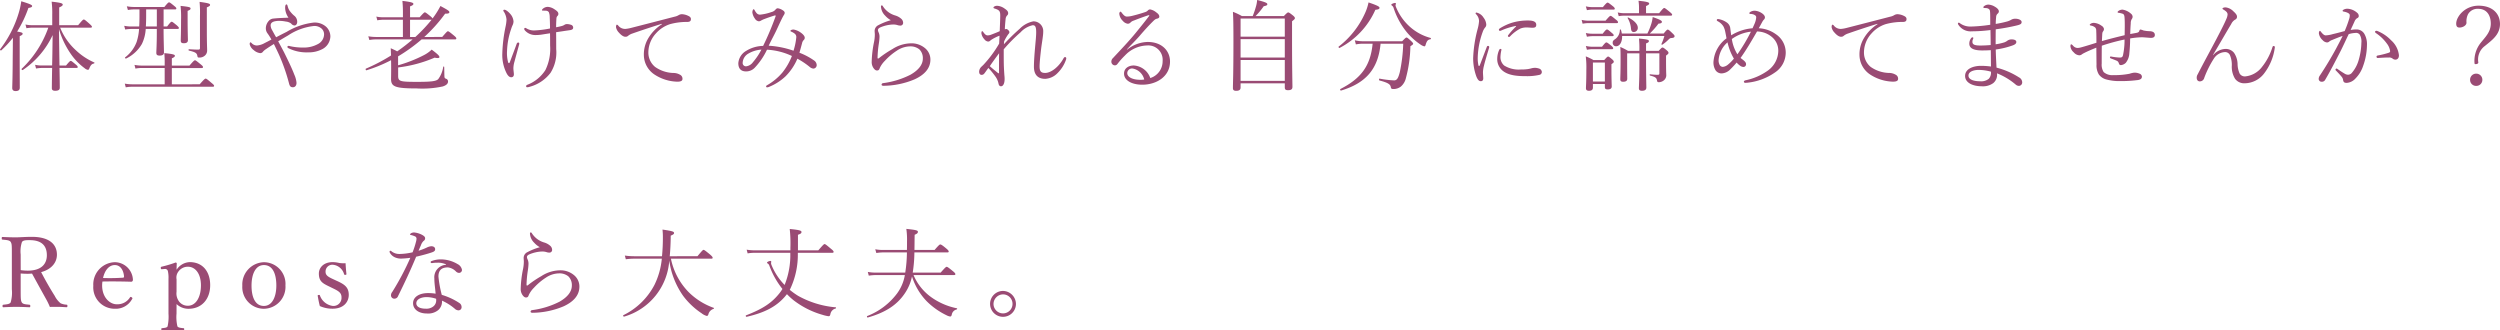 <svg xmlns="http://www.w3.org/2000/svg" width="484.535" height="64.045" viewBox="0 0 484.535 64.045"><path d="M4.161-9.063c.475-.209.57-.323.57-.475,0-.19-.152-.266-1.064-.418a22.8,22.8,0,0,0,2.185-4.579c.532-.076.722-.19.722-.38s-.456-.418-2.109-.912a14.1,14.1,0,0,1-.532,2.394A21.745,21.745,0,0,1,.361-6.517c-.076.095.133.3.228.209A19.418,19.418,0,0,0,2.85-8.759c-.019,1.2-.019,2.375-.038,3.572C2.793-.76,2.717.589,2.717.988c0,.418.266.589.646.589.551,0,.817-.209.817-.665,0-.646-.019-2.736-.019-7.239ZM8.493-3.382a5.691,5.691,0,0,1-1.349-.133l.19.722a7.214,7.214,0,0,1,1.2-.114H10.45c-.038,1.881-.057,3.439-.057,3.933,0,.323.19.494.646.494.627,0,.893-.19.893-.608,0-.437-.019-1.957-.057-3.819h3.287c.19,0,.247-.057.247-.171s-.076-.247-.38-.494c-.722-.608-.855-.7-.969-.7s-.266.1-.912.893H11.875c-.038-2.356-.076-4.712-.1-7.049a16.761,16.761,0,0,0,2.28,4.788,11.613,11.613,0,0,0,2.679,2.774,1.425,1.425,0,0,0,.608.323c.171,0,.247-.057.342-.342.228-.551.456-.8.855-.874.095-.019.171-.171.076-.209a12.413,12.413,0,0,1-3.553-2.356,12.03,12.03,0,0,1-3.059-4.389H17.9c.19,0,.266-.057.266-.171s-.152-.285-.532-.627c-.817-.722-.912-.779-1.064-.779-.114,0-.247.1-1.083,1.1H11.818V-14.63c.551-.247.684-.38.684-.551,0-.247-.38-.38-2.147-.57a18.284,18.284,0,0,1,.114,2.565v1.995H6.688a6.259,6.259,0,0,1-1.406-.133l.19.722a7.324,7.324,0,0,1,1.254-.114H9.709a20.264,20.264,0,0,1-5.168,7.98c-.095.095.114.3.228.228a16.646,16.646,0,0,0,5.776-6.764c-.038,2.926-.057,4.408-.1,5.89Zm26.258-7.087c.19,0,.266-.057.266-.19,0-.114-.114-.228-.418-.513-.722-.589-.855-.684-.969-.684-.133,0-.266.095-.893.912h-.684V-14.25h2.223c.19,0,.247-.076.247-.19s-.095-.228-.4-.475c-.741-.608-.874-.7-1.007-.7s-.266.1-.912.893h-5.89a7.562,7.562,0,0,1-1.387-.133l.209.722a5.906,5.906,0,0,1,1.216-.114h1.026v1.406c0,.7-.019,1.33-.057,1.9H25.9a7.025,7.025,0,0,1-1.482-.133l.19.722a8.309,8.309,0,0,1,1.292-.114H27.3a10.324,10.324,0,0,1-.475,2.527A6.708,6.708,0,0,1,24.6-4.959c-.095.095.076.285.19.228a7.08,7.08,0,0,0,3.059-2.831,7.723,7.723,0,0,0,.741-2.907h2.147v.627c0,2.375-.095,3.667-.095,4.009,0,.38.171.532.646.532.551,0,.836-.19.836-.608,0-.608-.076-2.489-.076-4.56ZM30.742-14.25v3.306H28.614c.038-.589.057-1.254.057-2.033V-14.25ZM33.649.266V-2.888h5.795c.19,0,.247-.076.247-.19s-.1-.247-.456-.532c-.836-.684-.969-.779-1.1-.779-.114,0-.266.095-1.064,1.026h-3.42V-4.769c.475-.209.589-.342.589-.494,0-.19-.209-.342-2.052-.513a17.681,17.681,0,0,1,.076,2.052v.361H27.8A7.269,7.269,0,0,1,26.41-3.5l.19.722a5.746,5.746,0,0,1,1.235-.114h4.427V.266h-6.27A8.05,8.05,0,0,1,24.529.133l.19.722A6.265,6.265,0,0,1,26.011.741h15.58c.19,0,.247-.076.247-.19S41.743.323,41.344,0c-.874-.76-1.026-.836-1.14-.836s-.266.076-1.159,1.1Zm3.059-14.231c.475-.19.57-.3.57-.456,0-.247-.209-.323-1.938-.513a19.886,19.886,0,0,1,.095,2.736c0,2.47-.057,3.648-.057,3.971,0,.4.171.532.608.532.513,0,.779-.19.779-.589,0-.38-.057-1.748-.057-4.256Zm3.724-.684c.513-.209.627-.323.627-.475,0-.247-.285-.342-2.033-.589a23.483,23.483,0,0,1,.076,2.7v6.232c0,.247-.076.323-.342.323-.38,0-.912-.019-1.786-.076-.114,0-.114.247,0,.266,1.216.285,1.52.475,1.615.988.057.323.095.361.4.361a1.551,1.551,0,0,0,1.064-.38,1.287,1.287,0,0,0,.437-1.045c0-.57-.057-1.121-.057-4.009Zm13.433,5.8c-.361-.608-.608-1.083-.8-1.425a1.889,1.889,0,0,1-.266-.874c0-.418.266-.646.722-.779a4.109,4.109,0,0,1,1.083-.1,6.578,6.578,0,0,1,1.14.133,2.027,2.027,0,0,1,1.026.38.907.907,0,0,0,.646.38c.323,0,.532-.323.532-.7a1.5,1.5,0,0,0-.627-1.235,5.393,5.393,0,0,1-.874-.969,2.507,2.507,0,0,1-.342-.817c-.057-.209-.114-.361-.228-.361-.152,0-.266.171-.266.665a3.41,3.41,0,0,0,.646,1.9c-1.178.057-2.033.076-2.869.171a1.325,1.325,0,0,0-.969.475,2.164,2.164,0,0,0-.551,1.444,1.622,1.622,0,0,0,.38,1.026,12.091,12.091,0,0,1,.7,1.121c-.475.266-.931.494-1.273.665a3.631,3.631,0,0,1-1.539.494A1.393,1.393,0,0,1,49.134-7.7c-.114-.114-.171-.171-.266-.171-.038,0-.133.114-.133.361a1.957,1.957,0,0,0,.779,1.14,2.3,2.3,0,0,0,1.216.589.626.626,0,0,0,.589-.285,2.909,2.909,0,0,1,.589-.494c.494-.342,1.121-.741,1.52-.988.38.779.741,1.52,1.064,2.242A36.421,36.421,0,0,1,56.354.057c.133.551.3.779.76.779.38,0,.7-.285.7-.855A4.779,4.779,0,0,0,57.4-1.577C56.9-2.888,56.183-4.351,55.423-5.89c-.38-.741-.779-1.463-1.159-2.185.646-.38,1.273-.76,1.9-1.121a11.211,11.211,0,0,1,5.054-1.843,2.077,2.077,0,0,1,1.482.532,1.492,1.492,0,0,1,.456,1.1A2.163,2.163,0,0,1,61.94-7.524a5.579,5.579,0,0,1-2.717.665,11.493,11.493,0,0,1-2.66-.266,1.282,1.282,0,0,0-.323-.057.2.2,0,0,0-.19.19c0,.114.038.171.209.266a7.865,7.865,0,0,0,3.762.8,5.661,5.661,0,0,0,2.755-.608,2.877,2.877,0,0,0,1.6-2.451,2.6,2.6,0,0,0-.779-1.862,3.317,3.317,0,0,0-2.432-.855A13.088,13.088,0,0,0,55.9-9.9C55.214-9.557,54.549-9.215,53.865-8.854Zm28.709-.057a29.649,29.649,0,0,0,4.047-4.522c.646.019.817-.095.817-.285,0-.247-.361-.456-1.729-1.2A15.635,15.635,0,0,1,84.3-12.654c-.038.057-.1.114-.133.171-.019-.1-.133-.228-.456-.494-.76-.608-.893-.7-1.026-.7-.114,0-.247.1-1.007.95H79.819v-2.109c.513-.19.646-.323.646-.475,0-.209-.228-.361-2.128-.589a22.243,22.243,0,0,1,.1,2.318v.855H74.67a6.1,6.1,0,0,1-1.387-.133l.19.722a7.459,7.459,0,0,1,1.235-.114h3.724v3.344H73.207a8.562,8.562,0,0,1-1.482-.133l.209.722a6.624,6.624,0,0,1,1.33-.114h7.049A34.839,34.839,0,0,1,77.33-6.118c-.285-.152-.684-.361-1.254-.608.019.494.038.931.057,1.406a34.019,34.019,0,0,1-4.864,2.546c-.114.057-.038.361.1.323a27.974,27.974,0,0,0,4.769-1.957c.019.494.019,1.045.019,1.691,0,1.387-.019,1.653-.019,1.919,0,1.482.665,1.862,4.959,1.862a18.838,18.838,0,0,0,5.054-.38c.665-.209,1.026-.532,1.026-.931a.535.535,0,0,0-.3-.532c-.323-.114-.4-.171-.4-.627-.019-.456-.019-1.026-.038-1.691,0-.076-.171-.114-.19-.038a5.2,5.2,0,0,1-.969,2.394c-.4.4-1.254.532-4.1.532-3.4,0-3.667-.1-3.667-1.216V-3a25.6,25.6,0,0,0,7.068-1.9c.722.152.931.057.931-.114,0-.228-.285-.532-1.5-1.444a6.265,6.265,0,0,1-1.425,1.026A26.392,26.392,0,0,1,77.5-3.42V-5.149a32.282,32.282,0,0,0,4.56-3.287H88.54c.19,0,.247-.076.247-.19s-.1-.266-.475-.57c-.893-.741-1.026-.817-1.159-.817-.114,0-.209.076-1.1,1.1Zm-2.755,0v-3.344H84a30.841,30.841,0,0,1-3.154,3.344Zm28.31-1.881c0-.57.019-1.064.057-1.653a.786.786,0,0,1,.19-.532.535.535,0,0,0,.19-.4c0-.361-.266-.589-.8-.931a2.574,2.574,0,0,0-1.2-.437,1.419,1.419,0,0,0-.855.247c-.209.133-.323.285-.323.38,0,.076.057.1.19.1s.4,0,.608.019a.685.685,0,0,1,.532.285,2.566,2.566,0,0,1,.171.988c.038.855.057,1.406.057,2.166a18.6,18.6,0,0,1-3.04.38,2.747,2.747,0,0,1-1.558-.418.365.365,0,0,0-.228-.076.188.188,0,0,0-.171.19.491.491,0,0,0,.152.323,2.692,2.692,0,0,0,2.09.874,7.546,7.546,0,0,0,1.064-.076c.475-.076,1.083-.171,1.691-.266.019.684.019,1.748.019,2.375a9.324,9.324,0,0,1-.912,4.75A7.24,7.24,0,0,1,102.543.361a.313.313,0,0,0-.228.266.19.19,0,0,0,.209.209,1.461,1.461,0,0,0,.494-.095,7.469,7.469,0,0,0,4.028-2.7,7.406,7.406,0,0,0,1.1-4.6c0-.893,0-2.261-.019-3.268.418-.076.912-.133,1.368-.209.475-.076.912-.133,1.292-.19.418-.057.646-.19.646-.494a.556.556,0,0,0-.437-.551,2.377,2.377,0,0,0-.817-.133.832.832,0,0,0-.475.171,2,2,0,0,1-.589.228C108.889-10.944,108.471-10.849,108.129-10.792Zm-10.051-3.4a.188.188,0,0,0-.19.152.571.571,0,0,0,.133.266,3.264,3.264,0,0,1,.494,1.5,8.081,8.081,0,0,1-.19,1.387A29.141,29.141,0,0,0,97.7-5.738a7.878,7.878,0,0,0,.836,3.876c.266.494.551.76.893.76.361,0,.513-.247.513-.57,0-.285-.095-.8-.095-1.2a4.864,4.864,0,0,1,.228-1.311c.19-.741.57-2.109.855-3.154a.945.945,0,0,0,.057-.3.185.185,0,0,0-.209-.19c-.152,0-.247.114-.3.266-.418,1.159-.779,2.09-1.311,3.515-.038.114-.114.209-.171.209s-.133-.057-.171-.171a6.878,6.878,0,0,1-.209-2.185,14.412,14.412,0,0,1,.8-4.275,4.976,4.976,0,0,1,.285-.741,1.821,1.821,0,0,0,.171-.7,2.478,2.478,0,0,0-.456-1.254C99.085-13.6,98.477-14.193,98.078-14.193Zm30.552,2.812a8.135,8.135,0,0,0-2.641,2.717,6.065,6.065,0,0,0-.855,3.249,4.584,4.584,0,0,0,2.033,3.762,8.458,8.458,0,0,0,4.446,1.406c.8,0,1.007-.228,1.007-.551a.865.865,0,0,0-.513-.817,2.531,2.531,0,0,0-1.311-.323A6.469,6.469,0,0,1,127.319-3.1a3.582,3.582,0,0,1-1.311-2.85,5.476,5.476,0,0,1,1.5-3.686,6.11,6.11,0,0,1,2.736-1.767,12.206,12.206,0,0,1,3.344-.418c.475-.019.684-.19.665-.589,0-.285-.247-.475-.513-.589a3.063,3.063,0,0,0-1.235-.323,1.3,1.3,0,0,0-.646.19,2.275,2.275,0,0,1-.741.285c-2.793.722-5.643,1.463-8.4,2.166a6.758,6.758,0,0,1-1.14.209,1.683,1.683,0,0,1-1.425-.665.388.388,0,0,0-.247-.152c-.1,0-.171.209-.171.475a2.033,2.033,0,0,0,.57,1.064c.494.57.95.817,1.273.8a.7.7,0,0,0,.513-.19,2.632,2.632,0,0,1,.817-.437c1.463-.513,3.61-1.235,5.7-1.881Zm26.657,5.529c.19-.665.342-1.216.513-1.862a1.177,1.177,0,0,1,.342-.627.572.572,0,0,0,.171-.437c0-.285-.285-.627-.722-.95a3.434,3.434,0,0,0-1.425-.627,1.056,1.056,0,0,0-.437.076c-.1.038-.19.114-.19.171s.038.114.133.152a2.73,2.73,0,0,1,.7.4.822.822,0,0,1,.3.76,12.39,12.39,0,0,1-.532,2.546,17.719,17.719,0,0,0-4.807-.969c.532-1.159,1.14-2.2,1.577-3.173.513-1.1.874-1.9,1.235-2.565.152-.266.285-.4.285-.646,0-.209-.209-.4-.418-.513a2.322,2.322,0,0,0-.931-.361.6.6,0,0,0-.437.266,1.5,1.5,0,0,1-.8.475,9.391,9.391,0,0,1-2.185.494.877.877,0,0,1-.741-.38,2.383,2.383,0,0,1-.3-.456c-.076-.133-.133-.209-.209-.209-.057,0-.114.057-.152.152a1.214,1.214,0,0,0-.095.456,2.577,2.577,0,0,0,.475,1.178,1.068,1.068,0,0,0,.779.551.9.9,0,0,0,.418-.133,3.643,3.643,0,0,1,.7-.323c.475-.19,1.083-.4,1.919-.665.209-.057.266.019.209.171a56.229,56.229,0,0,1-2.413,5.719,6.431,6.431,0,0,0-3.268.95,3.025,3.025,0,0,0-1.539,2.394c0,1.159.627,1.6,1.5,1.6a2.313,2.313,0,0,0,1.653-.684A13.493,13.493,0,0,0,149-6.441a12.92,12.92,0,0,1,4.826,1.216A12.244,12.244,0,0,1,152-2.033,11.069,11.069,0,0,1,149.055.418c-.171.1-.228.152-.228.266a.175.175,0,0,0,.19.171,1.021,1.021,0,0,0,.4-.1,10.3,10.3,0,0,0,3.173-2.033,10.8,10.8,0,0,0,2.3-3.42,14.87,14.87,0,0,1,2.318,1.539,1.38,1.38,0,0,0,.76.38.67.67,0,0,0,.665-.646,1.116,1.116,0,0,0-.513-.931A12.972,12.972,0,0,0,155.287-5.852Zm-7.372-.608a12.857,12.857,0,0,1-1.634,2.432,1.922,1.922,0,0,1-1.311.8.635.635,0,0,1-.684-.7,2.152,2.152,0,0,1,1.007-1.71A5.774,5.774,0,0,1,147.915-6.46Zm25.08-5.7a11.68,11.68,0,0,0-2.394.95,1.256,1.256,0,0,0-.741,1.1c0,.247.038.513.038.722a7.434,7.434,0,0,1-.152,1.444,21.558,21.558,0,0,0-.456,3.876,2.029,2.029,0,0,0,.3,1.1c.228.361.475.551.722.551.3,0,.437-.133.551-.494a4.932,4.932,0,0,1,1.007-1.406,11.69,11.69,0,0,1,2.318-1.957,4.679,4.679,0,0,1,2.508-.817,2.714,2.714,0,0,1,1.843.589,2.364,2.364,0,0,1,.665,1.767c0,1.216-.874,2.261-2.394,3.135a16.283,16.283,0,0,1-5.32,1.634.323.323,0,0,0-.285.285c0,.171.171.228.38.228A15.839,15.839,0,0,0,177.612-.7c1.862-.855,3.059-2.09,3.059-3.819a2.865,2.865,0,0,0-.893-2.09,4.06,4.06,0,0,0-2.964-1.064A6.783,6.783,0,0,0,173.3-6.555a19.953,19.953,0,0,0-2.546,1.71c-.114.095-.171.114-.228.114-.076,0-.1-.057-.1-.133a20.329,20.329,0,0,1,.247-2.736,10.952,10.952,0,0,0,.133-1.33,2.074,2.074,0,0,0-.152-.817,1.322,1.322,0,0,1-.152-.513c0-.19.171-.38.475-.513a6.979,6.979,0,0,1,2.394-.551,2.8,2.8,0,0,1,.912.114,1.736,1.736,0,0,0,.589.095.515.515,0,0,0,.513-.532,1.077,1.077,0,0,0-.4-.817,3.037,3.037,0,0,0-1.121-.608,4.236,4.236,0,0,1-2.375-1.748c-.1-.171-.152-.209-.247-.209-.076,0-.152.057-.152.228a2.682,2.682,0,0,0,.8,1.748A4.212,4.212,0,0,0,172.995-12.16Zm21.964,4.1a8.234,8.234,0,0,1,.836-1.425.564.564,0,0,0,.19-.361.593.593,0,0,0-.209-.38c-.171-.171-.285-.228-.38-.228a.861.861,0,0,0-.3.057c.038-.95.114-1.615.152-2.014a1.144,1.144,0,0,1,.285-.665.563.563,0,0,0,.209-.437c0-.4-.285-.627-.7-.912a2.706,2.706,0,0,0-1.425-.532,1.076,1.076,0,0,0-.551.133c-.152.1-.171.152-.171.228s.038.114.285.19c.874.285,1.026.513,1.026,1.33,0,.608-.057,1.9-.1,3.04-.494.228-1.083.456-1.634.665a2,2,0,0,1-.684.152c-.285,0-.494-.114-.874-.646-.076-.114-.133-.171-.228-.171-.076,0-.133.19-.133.418a2.171,2.171,0,0,0,.57,1.14,1.053,1.053,0,0,0,.741.456.682.682,0,0,0,.494-.266,8.231,8.231,0,0,1,1.71-.874c-.019.437-.038.931-.076,1.539a22.566,22.566,0,0,1-3.04,4.1c-.152.152-.3.285-.4.38a1.405,1.405,0,0,0-.437.931c0,.418.171.627.475.646a.664.664,0,0,0,.551-.3c.171-.209.342-.475.76-1.045a14.419,14.419,0,0,1,1.444,1.767,3.524,3.524,0,0,1,.532,1.292c.076.342.247.494.475.494.437,0,.7-.589.7-1.406a5.819,5.819,0,0,0-.038-.684c-.019-.247-.038-.551-.057-.817q-.057-1.054-.057-1.311c-.019-.817-.019-1.881-.019-2.945A31.111,31.111,0,0,1,198.132-9.8a4.525,4.525,0,0,1,2.375-1.387c.475,0,.665.3.665,1.368,0,.741-.1,1.634-.209,2.869-.133,1.52-.228,2.85-.228,3.8,0,1.558.76,2.356,2.185,2.356a3.561,3.561,0,0,0,2.375-1.1,6.718,6.718,0,0,0,1.634-2.546A.863.863,0,0,0,207-4.788a.244.244,0,0,0-.209-.228c-.171,0-.266.152-.342.285-.912,1.653-2.413,2.793-3.534,2.793-.779,0-1.083-.285-1.083-1.254,0-.741.152-2.2.323-3.629.152-1.14.38-2.356.38-3.1a1.887,1.887,0,0,0-1.919-2.014,5.052,5.052,0,0,0-2.641,1.444,38.24,38.24,0,0,0-3.059,3Zm-2.774,4.807c.437-.665,1.159-1.653,1.8-2.508-.019,1.1-.019,2.432-.019,3.743,0,.152-.057.19-.19.095C193.325-2.28,192.679-2.793,192.185-3.249Zm26.562-3.23c.76-.855,1.786-1.843,2.489-2.66,1.121-1.311,1.9-2.128,2.527-2.755.418-.418.589-.513.779-.551.342-.076.494-.209.494-.4,0-.3-.19-.551-.57-.817a2.663,2.663,0,0,0-1.2-.589.607.607,0,0,0-.437.19,1.208,1.208,0,0,1-.57.342c-.855.285-1.653.513-2.508.722a4.57,4.57,0,0,1-.988.133c-.323,0-.589-.19-1.007-.741-.1-.133-.171-.209-.247-.209-.114,0-.228.209-.228.4a2.157,2.157,0,0,0,.684,1.387,1.523,1.523,0,0,0,.95.551.712.712,0,0,0,.513-.209,1.4,1.4,0,0,1,.646-.4c.76-.3,1.729-.665,2.584-.95a1.706,1.706,0,0,1,.361-.1c.076,0,.133.038,0,.209-.95,1.254-1.729,2.2-2.546,3.211-1.368,1.672-2.945,3.306-4.408,4.883a.957.957,0,0,0-.323.684.707.707,0,0,0,.684.741.62.62,0,0,0,.475-.247,14.905,14.905,0,0,1,1.482-1.672,6.071,6.071,0,0,1,4.294-1.938,2.785,2.785,0,0,1,3,3.021A3.4,3.4,0,0,1,223.288-.95,3.626,3.626,0,0,0,220.1-3.382c-1.045,0-1.9.551-1.9,1.577,0,1.292,1.463,2.147,3.534,2.147,2.793,0,5.377-1.615,5.377-4.484,0-2.052-1.539-3.8-4.332-3.8a6.545,6.545,0,0,0-3.99,1.5ZM222.11-.665a3.856,3.856,0,0,1-.76.057c-1.52,0-2.527-.532-2.527-1.311a.924.924,0,0,1,1.045-.874A2.81,2.81,0,0,1,222.11-.665Zm18.677.741h8.569V.855c0,.4.152.551.627.551.608,0,.855-.19.855-.646,0-.779-.076-3.382-.076-9.215v-3.5c.475-.361.551-.456.551-.608,0-.114-.076-.266-.38-.513-.665-.532-.8-.589-.912-.589s-.247.076-.836.7h-5.491a13.666,13.666,0,0,0,1.577-1.9c.608-.114.7-.228.7-.4,0-.228-.361-.4-1.976-.817a5.932,5.932,0,0,1-.266,1.406,16.613,16.613,0,0,1-.589,1.71h-2.109a11.841,11.841,0,0,0-1.729-.817c.076,1.273.1,2.679.1,5.814,0,6.441-.1,7.923-.1,8.968,0,.342.152.532.627.532.608,0,.855-.228.855-.627Zm0-8.569h8.569v3.572h-8.569Zm8.569-.475h-8.569v-3.515h8.569Zm-8.569,4.522h8.569V-.4h-8.569ZM272.308-7.6a30.93,30.93,0,0,1-.665,5.529c-.3,1.14-.551,1.577-1.1,1.577a18.772,18.772,0,0,1-2.812-.342c-.133-.019-.152.323-.019.361,1.691.437,2.09.76,2.185,1.254.057.342.171.4.513.4a2.307,2.307,0,0,0,1.463-.494,3.075,3.075,0,0,0,.95-1.6,25.478,25.478,0,0,0,.874-6.194c.456-.3.532-.361.532-.494,0-.114-.076-.209-.38-.513-.665-.608-.779-.684-.893-.684-.133,0-.228.076-.855.722h-7.486a6.786,6.786,0,0,1-1.691-.19l.209.8A6.925,6.925,0,0,1,264.67-7.6h1.71c-.418,4.237-2.185,6.707-6.251,8.778-.114.057,0,.342.133.3,4.864-1.463,7.2-4.237,7.657-9.082Zm4.085.513c.133,0,.209-.095.285-.38.209-.684.418-.931.893-.988.114-.019.152-.228.038-.266a9.776,9.776,0,0,1-3.99-2.147,10.34,10.34,0,0,1-2.7-3.819,1.13,1.13,0,0,1-.1-.361c0-.095.076-.247.076-.3a.155.155,0,0,0-.171-.152c-.19,0-.722.19-.722.323q0,.114.171.228a.723.723,0,0,1,.247.342A14.475,14.475,0,0,0,273.2-9.6a12.846,12.846,0,0,0,2.413,2.128A2.411,2.411,0,0,0,276.393-7.087Zm-16.416.3a15.263,15.263,0,0,0,6.935-7.391c.646-.057.8-.171.8-.4,0-.209-.437-.456-2.128-1.026a9.29,9.29,0,0,1-.7,2.128,16.908,16.908,0,0,1-5.073,6.422C259.692-6.973,259.863-6.726,259.977-6.783Zm34.181-4.142a15.56,15.56,0,0,0-1.444,1.6.35.35,0,0,0-.114.247.223.223,0,0,0,.19.171.29.29,0,0,0,.228-.114,7.55,7.55,0,0,1,2.014-1.52,3.246,3.246,0,0,1,1.216-.209c.3,0,.817.057,1.083.057.494,0,.76-.1.76-.57,0-.418-.266-.836-1.577-.836a10.893,10.893,0,0,0-2.869.361,10.086,10.086,0,0,0-2.565,1.14c-.152.1-.228.171-.228.3a.215.215,0,0,0,.228.209.815.815,0,0,0,.285-.095,12.975,12.975,0,0,1,2.66-.836C294.2-11.058,294.215-10.982,294.158-10.925Zm-3.629,6.251a2.9,2.9,0,0,0,.95,2.223c1.14,1.026,3,1.14,4.579,1.14a10.589,10.589,0,0,0,2.641-.247.568.568,0,0,0,.475-.57.746.746,0,0,0-.513-.646,2.781,2.781,0,0,0-.779-.152,3.007,3.007,0,0,0-.722.095,5.5,5.5,0,0,1-.7.152,8.919,8.919,0,0,1-1.349.076,5.283,5.283,0,0,1-3.249-.779,2.149,2.149,0,0,1-.7-1.786,6.367,6.367,0,0,1,.19-1.254c0-.114-.1-.171-.209-.171-.1,0-.152.057-.228.19A4.257,4.257,0,0,0,290.529-4.674ZM288.5-6.954c-.456,1.178-.912,2.413-1.349,3.534-.038.1-.1.133-.133.133-.057,0-.114-.038-.133-.133a6.368,6.368,0,0,1-.133-1.539,15.578,15.578,0,0,1,.95-4.9,2.959,2.959,0,0,1,.437-.836.838.838,0,0,0,.266-.627,2.433,2.433,0,0,0-.513-1.311,2.149,2.149,0,0,0-1.387-1.007.154.154,0,0,0-.171.133.257.257,0,0,0,.1.19,1.935,1.935,0,0,1,.57,1.349,8.087,8.087,0,0,1-.285,1.558,25.218,25.218,0,0,0-.855,5.586,10.388,10.388,0,0,0,.627,3.591c.285.684.532.893.874.893.247,0,.456-.152.456-.532,0-.266-.057-.893-.057-1.235a5.749,5.749,0,0,1,.19-1.216c.171-.741.532-1.938.988-3.458a.837.837,0,0,0,.038-.19.243.243,0,0,0-.228-.209C288.648-7.182,288.553-7.125,288.5-6.954ZM322.924-9.1a9.925,9.925,0,0,1-.57,1.558c-.038.1.114.171.19.114a7.317,7.317,0,0,0,1.159-.95c.266-.266.361-.3.532-.323.475-.019.665-.133.665-.361,0-.133-.076-.247-.4-.551-.608-.589-.779-.722-.931-.722-.114,0-.247.1-.779.76h-2.7a14.744,14.744,0,0,0,1.691-1.919c.437-.019.665-.133.665-.342s-.285-.418-1.786-.931a6.747,6.747,0,0,1-.247,1.235,12.432,12.432,0,0,1-.779,1.957h-4.959a5.632,5.632,0,0,0-.171-.722c-.038-.095-.209-.076-.209.019a2.2,2.2,0,0,1-.855,1.748c-.437.285-.532.437-.532.722a.649.649,0,0,0,.665.7c.7,0,1.2-.836,1.159-1.995ZM309.073.209h2.318V.8c0,.342.171.456.551.456.494,0,.779-.171.779-.57,0-.285-.057-1.292-.057-3.268V-3.629c.418-.285.456-.361.456-.475s-.057-.247-.342-.494c-.532-.437-.627-.513-.76-.513-.114,0-.209.076-.76.684h-2.071a10,10,0,0,0-1.5-.722,17.025,17.025,0,0,1,.114,2.584c0,2.413-.076,3.173-.076,3.591,0,.323.171.494.589.494.513,0,.76-.209.76-.608Zm2.318-.475h-2.318V-3.952h2.318Zm7.98-5.947V-7.657c.456-.171.551-.285.551-.456,0-.247-.266-.323-1.919-.494a19.82,19.82,0,0,1,.076,2.394h-2.2a11.144,11.144,0,0,0-1.5-.76c.057.684.057,1.387.057,2.66,0,2.318-.057,3.116-.057,3.629,0,.323.19.456.532.456.551,0,.817-.171.817-.589,0-.494-.019-1.254-.019-3.173V-5.738h2.375v1.9c0,3.154-.1,4.484-.1,4.864,0,.323.152.494.608.494.551,0,.836-.209.836-.627,0-.57-.057-2.432-.057-6.213v-.418h2.584v3.876c0,.209-.076.285-.323.285-.285,0-.741-.019-1.482-.1-.1-.019-.1.228,0,.247,1.064.266,1.273.456,1.349.988.038.209.114.3.342.3a1.57,1.57,0,0,0,1.007-.38,1.271,1.271,0,0,0,.437-1.121c0-.266-.038-.551-.038-2.755V-5.3c.418-.3.475-.4.475-.532,0-.114-.038-.228-.342-.494-.57-.475-.684-.532-.817-.532-.114,0-.209.057-.741.646Zm0-7.3V-14.9c.475-.209.608-.342.608-.475,0-.209-.209-.361-2.071-.551a9.306,9.306,0,0,1,.1,1.292v1.121h-2.812a5.349,5.349,0,0,1-1.311-.152l.19.722a6.018,6.018,0,0,1,1.14-.095h8.949c.19,0,.266-.076.266-.19s-.1-.228-.456-.532c-.817-.665-.95-.76-1.083-.76-.114,0-.247.095-.988,1.007Zm-2.337,3.648a.791.791,0,0,0,.741-.836c0-.665-.665-1.387-1.843-1.976-.076-.038-.171.038-.133.1a4.685,4.685,0,0,1,.646,1.938C316.483-10.07,316.635-9.861,317.034-9.861Zm-9.12-4.237a6.03,6.03,0,0,1,1.1-.114h4.047c.19,0,.247-.057.247-.171s-.076-.266-.4-.513c-.722-.57-.855-.665-.988-.665-.114,0-.266.095-.912.874h-1.995a5.562,5.562,0,0,1-1.311-.152Zm-.836,2.622a6.257,6.257,0,0,1,1.14-.114h5.472c.19,0,.247-.057.247-.171s-.076-.266-.418-.513c-.76-.627-.893-.722-1.026-.722-.114,0-.247.1-.969.931h-3.306a5.5,5.5,0,0,1-1.33-.152Zm.836,2.527a6.2,6.2,0,0,1,1.1-.114h3.838c.171,0,.247-.057.247-.19,0-.114-.1-.228-.361-.437-.665-.589-.8-.665-.931-.665s-.266.076-.836.817h-1.957a5.48,5.48,0,0,1-1.311-.133Zm0,2.527a5.869,5.869,0,0,1,1.1-.114h3.743c.171,0,.247-.057.247-.171,0-.133-.1-.266-.361-.494-.684-.551-.817-.646-.969-.646-.114,0-.247.095-.836.836h-1.8a5.605,5.605,0,0,1-1.33-.152Zm33.307-4.18c.209-.361.456-.817.665-1.2a2.255,2.255,0,0,1,.3-.437.627.627,0,0,0,.228-.456c0-.3-.247-.627-.779-.931A2.82,2.82,0,0,0,340.4-14a1.686,1.686,0,0,0-.8.228c-.114.076-.209.152-.209.247,0,.076.057.152.19.152a1.574,1.574,0,0,1,.38.038,1.275,1.275,0,0,1,.513.209.438.438,0,0,1,.247.418,3.588,3.588,0,0,1-.247,1.064c-.133.342-.323.722-.456,1.045a9.31,9.31,0,0,0-4.142,1.368c-.076-.57-.133-.988-.19-1.444a1.568,1.568,0,0,0-.76-1.1,3.714,3.714,0,0,0-1.368-.57,1.976,1.976,0,0,0-.285-.038.213.213,0,0,0-.19.228c0,.057.057.114.171.19a2.808,2.808,0,0,1,1.121,1.026,3.789,3.789,0,0,1,.342,1.007c.114.532.209,1.045.247,1.292a6.168,6.168,0,0,0-2.527,4.6,2.856,2.856,0,0,0,.4,1.577A1.416,1.416,0,0,0,334-1.843a2.5,2.5,0,0,0,1.729-.817,16.261,16.261,0,0,0,1.2-1.292,3.822,3.822,0,0,0,.741.665,1.146,1.146,0,0,0,.627.19.514.514,0,0,0,.456-.551c0-.323-.266-.57-.627-.855-.171-.133-.3-.228-.437-.342,1.045-1.444,2.128-3.287,3.192-5.13a4.536,4.536,0,0,1,2.983,1.159A3.432,3.432,0,0,1,345-6.156a4.789,4.789,0,0,1-1.919,3.686,11.36,11.36,0,0,1-4.427,1.957c-.228.057-.323.171-.323.285a.263.263,0,0,0,.285.209c.076,0,.247-.019.323-.019a11.325,11.325,0,0,0,5.453-2.014,4.623,4.623,0,0,0,2.052-3.857,4.281,4.281,0,0,0-1.881-3.515A6.16,6.16,0,0,0,341.221-10.6ZM336-8.512a7.805,7.805,0,0,1,3.7-1.425,32.674,32.674,0,0,1-2.622,4.389A7.749,7.749,0,0,1,336-8.512Zm-.836.646a10.713,10.713,0,0,0,1.235,3.154,7.875,7.875,0,0,1-1.2,1.2,1.833,1.833,0,0,1-.95.4.719.719,0,0,1-.589-.342,1.851,1.851,0,0,1-.228-.95A5.033,5.033,0,0,1,335.16-7.866Zm29.07-3.515a8.136,8.136,0,0,0-2.641,2.717,6.065,6.065,0,0,0-.855,3.249,4.584,4.584,0,0,0,2.033,3.762,8.458,8.458,0,0,0,4.446,1.406c.8,0,1.007-.228,1.007-.551a.865.865,0,0,0-.513-.817,2.531,2.531,0,0,0-1.311-.323A6.469,6.469,0,0,1,362.919-3.1a3.582,3.582,0,0,1-1.311-2.85,5.476,5.476,0,0,1,1.5-3.686,6.11,6.11,0,0,1,2.736-1.767,12.206,12.206,0,0,1,3.344-.418c.475-.019.684-.19.665-.589,0-.285-.247-.475-.513-.589a3.064,3.064,0,0,0-1.235-.323,1.3,1.3,0,0,0-.646.19,2.276,2.276,0,0,1-.741.285c-2.793.722-5.643,1.463-8.4,2.166a6.758,6.758,0,0,1-1.14.209,1.683,1.683,0,0,1-1.425-.665.388.388,0,0,0-.247-.152c-.1,0-.171.209-.171.475a2.034,2.034,0,0,0,.57,1.064c.494.57.95.817,1.273.8a.7.7,0,0,0,.513-.19,2.632,2.632,0,0,1,.817-.437c1.463-.513,3.61-1.235,5.7-1.881Zm23.161,9.519A12.963,12.963,0,0,1,391.02.323a.971.971,0,0,0,.665.247.668.668,0,0,0,.589-.722,1.111,1.111,0,0,0-.627-.931A14.916,14.916,0,0,0,387.3-2.964c-.057-1.045-.133-2.432-.152-3.515a15.665,15.665,0,0,0,3.344-.817c.437-.171.646-.361.646-.646,0-.3-.323-.494-.893-.494a1.393,1.393,0,0,0-.817.228,2.231,2.231,0,0,1-.608.342,10.882,10.882,0,0,1-1.691.38c0-1.026,0-1.919.019-2.907a39.4,39.4,0,0,0,3.971-.722c.836-.19,1.045-.342,1.045-.684,0-.437-.7-.646-1.178-.646a1.533,1.533,0,0,0-.855.209,3.266,3.266,0,0,1-.912.361,19.807,19.807,0,0,1-2.071.437c0-.361.019-.741.076-1.349a.873.873,0,0,1,.3-.646.562.562,0,0,0,.228-.456c0-.209-.19-.551-.76-.874a2.661,2.661,0,0,0-1.273-.418,1.336,1.336,0,0,0-.7.209c-.171.114-.266.19-.266.3a.136.136,0,0,0,.133.152,4.133,4.133,0,0,1,.475.019.9.9,0,0,1,.513.228c.152.152.171.342.19.8.019.589.019,1.539.019,2.2a29.484,29.484,0,0,1-3.686.342,3.42,3.42,0,0,1-2.2-.646.329.329,0,0,0-.228-.1.163.163,0,0,0-.152.133.46.46,0,0,0,.076.247,2.813,2.813,0,0,0,2.641,1.292,28.027,28.027,0,0,0,3.591-.247c.019,1.026.038,1.881.038,2.907-.608.057-1.406.095-2.014.095-1.159,0-1.52-.228-1.52-.7a1.171,1.171,0,0,1,.1-.513.725.725,0,0,0,.076-.247c0-.076-.1-.133-.171-.133-.1,0-.19.076-.285.209a1.693,1.693,0,0,0-.323,1.026c0,.817.7,1.311,2.489,1.311.513,0,1.235-.019,1.672-.057.019.95.019,2.09.038,3.173a15.03,15.03,0,0,0-1.938-.133c-1.368,0-3.078.513-3.078,1.957,0,1.368,1.577,2,3.173,2a3.379,3.379,0,0,0,2.28-.608,2.06,2.06,0,0,0,.741-1.729Zm-1.178-.323A1.762,1.762,0,0,1,385.795-.8a2.36,2.36,0,0,1-1.71.475c-1.1,0-2.223-.285-2.223-1.1s1.1-1.1,1.995-1.1A9.4,9.4,0,0,1,386.213-2.185Zm25.916-7.068c-1.482.361-2.945.722-4.408,1.14.019-.475.038-.8.057-1.178.019-.475.076-.57.171-.7a.792.792,0,0,0,.171-.456.892.892,0,0,0-.456-.627,2.809,2.809,0,0,0-1.52-.57,1.218,1.218,0,0,0-.57.152c-.095.057-.209.152-.209.209,0,.076.038.133.247.171a1.642,1.642,0,0,1,.836.4.905.905,0,0,1,.171.551c.038.817.038,1.558.038,2.375-1.045.323-2.109.665-3.04.912a2.769,2.769,0,0,1-.665.095,1.2,1.2,0,0,1-.836-.456c-.19-.19-.266-.247-.342-.247s-.152.057-.152.418a1.805,1.805,0,0,0,.646,1.14,1.532,1.532,0,0,0,1.083.57.812.812,0,0,0,.494-.19,3.068,3.068,0,0,1,.456-.266c.76-.38,1.349-.627,2.337-1.026.019,1.121.019,2.147.038,3.268a3.377,3.377,0,0,0,.456,1.938,2.635,2.635,0,0,0,1.349.931,9.641,9.641,0,0,0,2.736.342,25.455,25.455,0,0,0,3.515-.209c.532-.1.741-.3.741-.684A.663.663,0,0,0,415-1.8a2.336,2.336,0,0,0-1.045-.19,4.322,4.322,0,0,0-.874.209,14.858,14.858,0,0,1-3.135.266,2.517,2.517,0,0,1-1.881-.589,2.648,2.648,0,0,1-.38-1.653c0-.988,0-2.261.019-3.458a37.261,37.261,0,0,1,4.408-1.2,14.16,14.16,0,0,1-.3,3.04c-.1.4-.285.456-.665.456a12.14,12.14,0,0,1-1.387-.152c-.114-.019-.266-.057-.323-.057a.163.163,0,0,0-.152.152c0,.114.038.171.228.247.361.133.8.3,1.007.4a.7.7,0,0,1,.475.494c.1.3.19.38.437.38a1.581,1.581,0,0,0,.912-.437,3.215,3.215,0,0,0,.7-1.881,28.316,28.316,0,0,0,.152-2.85,15.4,15.4,0,0,1,2.261-.228c.418,0,1.463.114,1.786.114.4,0,.741-.133.741-.551,0-.475-.342-.7-.95-.741a5.86,5.86,0,0,1-1.292-.152,2.277,2.277,0,0,0-.551-.171c-.076,0-.133.038-.209.228-.057.266-.266.361-.551.418s-.608.114-1.216.228c.019-.855.057-1.5.1-2.071a1.522,1.522,0,0,1,.19-.817.758.758,0,0,0,.171-.456.78.78,0,0,0-.285-.57,3.193,3.193,0,0,0-1.672-.817,1.384,1.384,0,0,0-.684.19c-.19.114-.266.209-.266.285a.13.13,0,0,0,.133.133,4.076,4.076,0,0,1,.836.19c.171.057.323.209.361.608.057.589.057,1.14.057,1.881Zm17.119,3.838c1.558-2.622,2.622-4.484,3.534-6a1.911,1.911,0,0,1,.76-.855.587.587,0,0,0,.361-.57c0-.266-.152-.551-.684-1.026a2.533,2.533,0,0,0-1.52-.779c-.342,0-.608.114-.608.228,0,.1.076.133.228.228.57.342.76.608.76.931a2.573,2.573,0,0,1-.247.874c-.3.741-1.026,2.166-1.919,3.876-1.1,2.09-2.451,4.541-3.629,6.84a1.219,1.219,0,0,0-.19.646c0,.513.285.722.608.722a.885.885,0,0,0,.855-.684,18.945,18.945,0,0,1,1.843-3.7,2.668,2.668,0,0,1,2.128-1.292,1.014,1.014,0,0,1,1.007.589,4.832,4.832,0,0,1,.361,2.033,4.464,4.464,0,0,0,.627,2.546,2.206,2.206,0,0,0,1.919.874,4.816,4.816,0,0,0,3.8-2.014A10.4,10.4,0,0,0,441.2-6.612c.019-.133.038-.247.038-.3a.221.221,0,0,0-.209-.247c-.152,0-.209.095-.266.266a11.624,11.624,0,0,1-2.033,3.819,4.647,4.647,0,0,1-3.211,1.805,1.151,1.151,0,0,1-1.1-.551,4.691,4.691,0,0,1-.4-1.862,4.042,4.042,0,0,0-.684-2.147,2.043,2.043,0,0,0-1.691-.76,3.236,3.236,0,0,0-2.356,1.2Zm36.043.076a4.514,4.514,0,0,0-1.52-2.926,7.521,7.521,0,0,0-2.66-1.8.347.347,0,0,0-.171-.038c-.171,0-.285.095-.285.19a.393.393,0,0,0,.19.266,8.152,8.152,0,0,1,2.09,2,3.088,3.088,0,0,1,.646,1.463c0,.209-.076.266-.3.342a16.547,16.547,0,0,1-2.128.532c-.152.038-.209.114-.209.228a.235.235,0,0,0,.266.247c.874-.057,1.539-.095,2.147-.095a1.068,1.068,0,0,1,.7.209.874.874,0,0,0,.551.209C464.968-4.522,465.291-4.769,465.291-5.339Zm-9.367-4.921c.266-.589.532-1.14.76-1.653a1.3,1.3,0,0,1,.456-.608c.247-.114.361-.247.361-.437a.793.793,0,0,0-.3-.627,3.09,3.09,0,0,0-1.9-.8,1.656,1.656,0,0,0-.684.152c-.133.076-.247.152-.247.247s.076.133.266.171a2.681,2.681,0,0,1,.836.285c.247.171.285.266.285.437a2.187,2.187,0,0,1-.133.741,21.232,21.232,0,0,1-.855,2.3c-.912.247-1.634.437-2.3.589a5.818,5.818,0,0,1-1.368.247c-.3,0-.589-.266-.931-.7-.1-.133-.133-.171-.209-.171-.1,0-.19.247-.19.456a2.127,2.127,0,0,0,.722,1.33,1.275,1.275,0,0,0,.855.456.69.69,0,0,0,.475-.209,2.068,2.068,0,0,1,.551-.285c.551-.228,1.292-.532,2-.779-.38.8-.8,1.577-1.292,2.508-.95,1.748-1.976,3.458-3.1,5.149a1.174,1.174,0,0,0-.247.7.563.563,0,0,0,.608.532A.709.709,0,0,0,451-.608c1.026-1.748,1.881-3.42,2.869-5.339.57-1.1,1.1-2.3,1.691-3.515a5.43,5.43,0,0,1,1.311-.228.872.872,0,0,1,.817.323,2.587,2.587,0,0,1,.323,1.6,12.619,12.619,0,0,1-.494,3.23,6.556,6.556,0,0,1-1.349,2.584.983.983,0,0,1-.722.361,1.241,1.241,0,0,1-.551-.133c-.494-.285-.95-.589-1.5-.969a.346.346,0,0,0-.209-.095c-.1,0-.19.133-.19.209a.257.257,0,0,0,.1.19c.456.475.8.836,1.1,1.2a1.251,1.251,0,0,1,.285.684c.076.38.266.494.7.494a2.5,2.5,0,0,0,1.691-.855,6.221,6.221,0,0,0,1.482-2.432,12.219,12.219,0,0,0,.741-4.028,3.965,3.965,0,0,0-.551-2.261,1.759,1.759,0,0,0-1.5-.779A5.905,5.905,0,0,0,455.924-10.26Zm24.814-4.712c-2.717,0-4.351,2.166-4.351,3.477,0,.608.266.76.646.76.627,0,1.349-.4,1.349-.95a3.08,3.08,0,0,1,.3-1.634,2.119,2.119,0,0,1,1.976-1.045c1.672,0,2.432,1.292,2.432,2.869,0,1.634-1.083,2.622-1.957,3.724a5.6,5.6,0,0,0-1.2,3.9q0,.228.171.228c.4,0,.57-.133.57-.342a3.24,3.24,0,0,1,1.292-3.192c1.216-1.026,2.907-2.109,2.907-4.237C484.88-13.433,483.417-14.972,480.738-14.972ZM480.282-1.8a1.173,1.173,0,0,0-1.2,1.216,1.161,1.161,0,0,0,1.2,1.159A1.168,1.168,0,0,0,481.46-.589,1.181,1.181,0,0,0,480.282-1.8ZM4.351,36.932c.456.038.893.057,1.368.057.266,0,.608-.019.836-.038.912,1.672,1.824,3.325,2.755,5a12.83,12.83,0,0,1,.7,1.463c.57-.019.931-.019,1.425-.019.551,0,1.1.038,1.805.076.114,0,.171-.038.171-.247,0-.19-.038-.228-.152-.247a3.159,3.159,0,0,1-1.159-.266,4.294,4.294,0,0,1-1.14-1.425c-1.007-1.6-1.881-3.154-2.641-4.617,2.147-.589,3.059-1.976,3.059-3.382,0-1.938-1.387-3.458-4.864-3.458-1.235,0-2.432.1-3.116.1-.76,0-1.748-.038-2.565-.076-.114,0-.152.038-.152.285,0,.19.038.209.152.228.722.076,1.387.095,1.6.475.209.4.209.608.209,2.413v6.745a6.755,6.755,0,0,1-.228,2.527c-.209.361-.741.38-1.387.456-.152.019-.19.057-.19.266,0,.171.038.228.19.228.741-.038,1.71-.076,2.47-.076.779,0,1.71.038,2.527.076.152,0,.19-.057.19-.228,0-.209-.038-.247-.19-.266-.7-.076-1.235-.076-1.463-.456-.19-.38-.209-.646-.209-2.527Zm0-3.686A5.741,5.741,0,0,1,4.6,30.833c.247-.38.893-.361,1.52-.361,2.28,0,3.306,1.064,3.306,2.926,0,1.634-1.007,2.983-3.7,2.983a10.31,10.31,0,0,1-1.368-.1ZM20.2,38.49c1.672-.038,3.648-.019,5.51.038a.329.329,0,0,0,.3-.1.43.43,0,0,0,.095-.323,3.551,3.551,0,0,0-3.515-3.363,4.311,4.311,0,0,0-4.161,4.579,4.145,4.145,0,0,0,4.18,4.446,3.6,3.6,0,0,0,3.306-1.824c.076-.114.095-.133.095-.19,0-.152-.247-.285-.323-.285a.194.194,0,0,0-.152.1,2.867,2.867,0,0,1-2.584,1.33c-1.254,0-2.812-1.254-2.812-3.667A5.3,5.3,0,0,1,20.2,38.49Zm.114-.684c.342-1.5,1.159-2.508,2.28-2.508,1.178,0,1.691,1.14,1.786,2.147.019.171-.038.3-.19.3A37.689,37.689,0,0,1,20.311,37.806Zm14.25,5.054a3.339,3.339,0,0,0,2.318.912c2.584,0,4.2-1.9,4.2-4.579,0-2.6-1.425-4.465-3.971-4.465a3.186,3.186,0,0,0-2.546,1.482c0-.342.019-.722.038-1.235,0-.076-.114-.171-.209-.171a24.153,24.153,0,0,1-2.679.8c-.171.038-.209.076-.209.228.019.266.076.285.247.266l.475-.038a.559.559,0,0,1,.646.38A5.756,5.756,0,0,1,33,38V44.7a8.86,8.86,0,0,1-.171,2.47c-.133.285-.589.3-1.064.361-.114,0-.152.019-.152.228,0,.171.038.209.133.209.646-.038,1.463-.057,2.109-.057.551,0,1.406.019,2.052.057.114,0,.133-.038.133-.228s-.019-.209-.152-.209c-.551-.057-1.026-.1-1.159-.361a7.891,7.891,0,0,1-.171-2.47Zm0-4.788A1.92,1.92,0,0,1,34.9,36.59a2.237,2.237,0,0,1,1.862-.969c1.444,0,2.527,1.349,2.527,3.61,0,2.318-.988,3.952-2.527,3.952A2.082,2.082,0,0,1,34.884,42.1a2.567,2.567,0,0,1-.323-1.615ZM51.49,34.747a4.32,4.32,0,0,0-4.18,4.56,4.194,4.194,0,0,0,4.18,4.465,4.258,4.258,0,0,0,4.18-4.541A4.2,4.2,0,0,0,51.49,34.747Zm0,.551c1.672,0,2.413,1.634,2.413,3.971,0,2.185-.8,3.952-2.413,3.952-1.653,0-2.394-1.634-2.394-3.952C49.1,37.046,49.875,35.3,51.49,35.3ZM64.9,39.82c1.064.513,1.634.855,1.634,1.729a1.565,1.565,0,0,1-1.672,1.672,3.071,3.071,0,0,1-2.508-2.014c-.038-.133-.076-.133-.228-.114-.19.019-.209.057-.209.152.1.608.266,1.444.418,2a5.946,5.946,0,0,0,2.451.513c2.242,0,3.154-1.387,3.154-2.679,0-1.482-.836-2.052-2.318-2.717L65,38.072c-1.14-.513-1.558-.817-1.558-1.482a1.313,1.313,0,0,1,1.444-1.349,2.491,2.491,0,0,1,2.147,1.824c.057.1.076.152.247.133s.209-.057.209-.171c-.076-.627-.133-1.463-.171-2.09a6.048,6.048,0,0,1-1.2-.038,6.071,6.071,0,0,0-1.273-.171c-1.881,0-2.7,1.178-2.7,2.2,0,1.539.741,1.919,2.09,2.565Zm14.972-5.928a51.09,51.09,0,0,1-3.5,6.612,1.056,1.056,0,0,0-.247.627.645.645,0,0,0,.684.684A.76.76,0,0,0,77.5,41.3c1.254-2.546,2.394-4.94,3.5-7.619,1.159-.266,2.318-.589,2.983-.817.513-.171.7-.323.7-.646s-.266-.57-.76-.57a2.584,2.584,0,0,0-.912.285,12.048,12.048,0,0,1-1.539.589c.152-.38.323-.779.456-1.064a2.107,2.107,0,0,1,.513-.836.579.579,0,0,0,.3-.494c0-.285-.171-.418-.456-.608a4.059,4.059,0,0,0-1.615-.532,1.139,1.139,0,0,0-.7.171c-.076.057-.152.133-.152.209,0,.057.038.076.114.095a4.022,4.022,0,0,1,.779.247.5.5,0,0,1,.361.456,2.685,2.685,0,0,1-.114.665,17.086,17.086,0,0,1-.646,1.995,12.1,12.1,0,0,1-2.489.323,2.436,2.436,0,0,1-1.6-.513A.29.29,0,0,0,76,32.524a.181.181,0,0,0-.152.152.376.376,0,0,0,.038.19,2.084,2.084,0,0,0,.95.912,2.83,2.83,0,0,0,1.33.266A16.342,16.342,0,0,0,79.876,33.892Zm6.916,1.349a2.423,2.423,0,0,0-2.261,2.66c0,.931.171,1.957.247,2.945a8.417,8.417,0,0,0-1.482-.114c-1.634,0-2.888.722-2.888,1.957,0,1.2,1.1,1.995,2.66,1.995a3.077,3.077,0,0,0,2.223-.665,2.2,2.2,0,0,0,.722-1.824,10.166,10.166,0,0,1,2.47,1.558,1.1,1.1,0,0,0,.7.323.6.6,0,0,0,.627-.646.916.916,0,0,0-.38-.741,12.6,12.6,0,0,0-3.458-1.615,21.73,21.73,0,0,1-.646-3.553c0-1.5.931-1.767,1.843-1.767a2.587,2.587,0,0,1,1.577.817.916.916,0,0,0,.57.247.575.575,0,0,0,.57-.589,1.552,1.552,0,0,0-.855-1.121,6.4,6.4,0,0,0-3.268-.912A5.057,5.057,0,0,0,84,34.519c-.114.038-.19.114-.19.19a.193.193,0,0,0,.171.209,1.363,1.363,0,0,0,.247-.019,6.225,6.225,0,0,1,.893-.057,3.758,3.758,0,0,1,1.672.323Zm-1.919,6.593a1.64,1.64,0,0,1,.019.285,1.483,1.483,0,0,1-.513,1.159,2.126,2.126,0,0,1-1.5.475c-1.311,0-1.843-.475-1.843-1.045,0-.779.931-1.2,2-1.2A5.863,5.863,0,0,1,84.873,41.834Zm20.1-9.994a11.68,11.68,0,0,0-2.394.95,1.256,1.256,0,0,0-.741,1.1c0,.247.038.513.038.722a7.434,7.434,0,0,1-.152,1.444,21.559,21.559,0,0,0-.456,3.876,2.029,2.029,0,0,0,.3,1.1c.228.361.475.551.722.551.3,0,.437-.133.551-.494a4.932,4.932,0,0,1,1.007-1.406,11.69,11.69,0,0,1,2.318-1.957,4.679,4.679,0,0,1,2.508-.817,2.714,2.714,0,0,1,1.843.589,2.364,2.364,0,0,1,.665,1.767c0,1.216-.874,2.261-2.394,3.135a16.283,16.283,0,0,1-5.32,1.634.323.323,0,0,0-.285.285c0,.171.171.228.38.228a15.839,15.839,0,0,0,6.023-1.254c1.862-.855,3.059-2.09,3.059-3.819a2.865,2.865,0,0,0-.893-2.09,4.06,4.06,0,0,0-2.964-1.064,6.783,6.783,0,0,0-3.515,1.121,19.953,19.953,0,0,0-2.546,1.71c-.114.1-.171.114-.228.114-.076,0-.1-.057-.1-.133a20.329,20.329,0,0,1,.247-2.736,10.952,10.952,0,0,0,.133-1.33,2.074,2.074,0,0,0-.152-.817,1.322,1.322,0,0,1-.152-.513c0-.19.171-.38.475-.513a6.979,6.979,0,0,1,2.394-.551,2.8,2.8,0,0,1,.912.114,1.736,1.736,0,0,0,.589.1.515.515,0,0,0,.513-.532,1.077,1.077,0,0,0-.4-.817,3.037,3.037,0,0,0-1.121-.608,4.236,4.236,0,0,1-2.375-1.748c-.1-.171-.152-.209-.247-.209-.076,0-.152.057-.152.228a2.682,2.682,0,0,0,.8,1.748A4.212,4.212,0,0,0,104.975,31.84Zm33.25,2.223c.19,0,.247-.057.247-.19,0-.114-.1-.266-.513-.627-.95-.779-1.121-.893-1.254-.893-.114,0-.247.114-1.178,1.235H130.15c.057-.589.1-1.216.133-1.881s.057-1.368.057-2.109c.551-.228.646-.342.646-.513,0-.266-.3-.38-2.242-.665a12.413,12.413,0,0,1,.076,1.387,37.045,37.045,0,0,1-.171,3.781h-5.415a12.188,12.188,0,0,1-1.786-.133l.19.722a11.845,11.845,0,0,1,1.577-.114h5.4a14.578,14.578,0,0,1-1.425,5.073,13.455,13.455,0,0,1-6.023,5.871c-.114.057,0,.323.133.285a12.162,12.162,0,0,0,8.759-10.868,15.584,15.584,0,0,0,2.7,6.859,14.425,14.425,0,0,0,3.572,3.363,2.616,2.616,0,0,0,1.007.513c.133,0,.228-.1.3-.3a1.477,1.477,0,0,1,.988-1.064c.1-.038.133-.171.038-.209a13.084,13.084,0,0,1-4.826-3.021,12.953,12.953,0,0,1-3.458-6.5Zm15.295-1.14a15.479,15.479,0,0,1-1.1,6.232,11.936,11.936,0,0,1-2.527-3.838,1.219,1.219,0,0,1-.1-.38c0-.076.038-.228.038-.266a.151.151,0,0,0-.171-.171c-.228,0-.646.19-.646.323a.193.193,0,0,0,.133.171.8.8,0,0,1,.323.437,16.12,16.12,0,0,0,2.527,4.5,7.507,7.507,0,0,1-.627.893c-1.425,1.767-3.078,2.926-6.422,4.218-.133.057-.019.323.114.285,3.515-.8,5.7-1.976,7.353-3.838.152-.171.3-.361.456-.551a12.866,12.866,0,0,0,1.311,1.2,16.541,16.541,0,0,0,5.605,2.812,6.594,6.594,0,0,0,1.159.266c.19,0,.266-.1.342-.38a1.364,1.364,0,0,1,1.026-1.121c.1-.038.1-.209,0-.228a18.092,18.092,0,0,1-7.277-2.223,14.23,14.23,0,0,1-1.615-1.159,15.548,15.548,0,0,0,1.558-7.182h6.688c.19,0,.247-.076.247-.19s-.076-.247-.532-.608c-.95-.8-1.083-.893-1.216-.893-.114,0-.247.095-1.216,1.216H155V29.427c.57-.19.684-.323.684-.532,0-.266-.323-.4-2.28-.589a25.222,25.222,0,0,1,.133,3.591v.551h-6.878a9.678,9.678,0,0,1-1.6-.133l.19.722a7.885,7.885,0,0,1,1.444-.114Zm31.73,4.313c.19,0,.266-.057.266-.171s-.076-.266-.513-.608c-.912-.76-1.064-.817-1.178-.817s-.266.1-1.159,1.121h-5.415a26.964,26.964,0,0,0,.323-3.914h6.4c.19,0,.247-.057.247-.171s-.076-.266-.494-.608c-.836-.7-1.007-.76-1.14-.76-.114,0-.247.076-1.1,1.064h-3.9c.019-1.216.019-2.09.038-2.945.513-.209.627-.361.627-.57,0-.266-.266-.361-2.242-.57a14.4,14.4,0,0,1,.133,2.432c0,.456,0,1.216-.019,1.653h-4.522a8.159,8.159,0,0,1-1.615-.133l.209.722a9.135,9.135,0,0,1,1.406-.114h4.522a26.967,26.967,0,0,1-.323,3.914h-5.586a8.607,8.607,0,0,1-1.672-.133l.19.722a9.922,9.922,0,0,1,1.482-.114h5.51a8.348,8.348,0,0,1-1.5,3.553,13.16,13.16,0,0,1-5.795,4.389c-.114.057-.019.323.114.285,3.553-1.007,5.719-2.508,7.182-4.693A8.923,8.923,0,0,0,177.1,37.5a12.215,12.215,0,0,0,2.85,4.807,14.064,14.064,0,0,0,3.838,2.717,2.357,2.357,0,0,0,.7.247c.152,0,.266-.095.323-.361a1.24,1.24,0,0,1,.95-1.007c.1-.019.133-.209.038-.228a12.921,12.921,0,0,1-5.016-2.185,10.1,10.1,0,0,1-3.382-4.256Zm9.5,3.078a2.508,2.508,0,1,0,2.508,2.508A2.556,2.556,0,0,0,194.75,40.314Zm0,.665a1.843,1.843,0,1,1-1.843,1.843A1.883,1.883,0,0,1,194.75,40.979Z" transform="translate(-0.345 16.074)" fill="#9a4b74"/></svg>